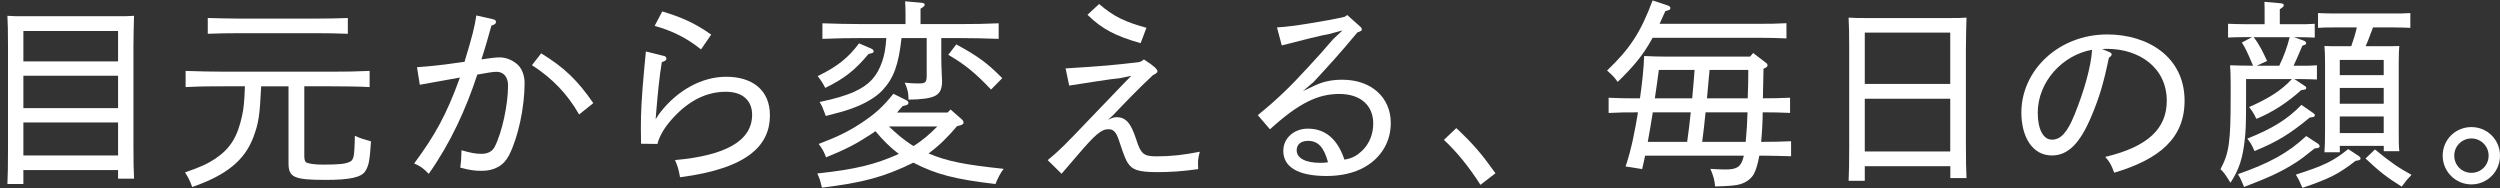 <svg width="252" height="19" viewBox="0 0 252 19" fill="none" xmlns="http://www.w3.org/2000/svg">
<rect x="0" y="0" width="252" height="19" fill="#333333" stroke="none"/>
<path d="M2.357 17.14V18.55H0.747C0.789 17.787 0.807 16.597 0.807 15.005V4.797C0.807 3.308 0.789 2.259 0.747 1.594C1.29 1.636 1.772 1.636 2.456 1.636H11.798C12.561 1.636 12.908 1.636 13.511 1.594C13.493 2.24 13.451 3.589 13.451 4.797V14.462C13.451 16.316 13.469 17.122 13.511 18.007H11.901V17.14H2.357ZM2.357 6.188H11.901V3.125H2.357V6.188ZM2.357 7.635V10.899H11.901V7.635H2.357ZM2.357 12.345V15.67H11.901V12.345H2.357Z" fill="white"/>
<path d="M29.082 8.702H26.324C26.183 11.723 26.061 12.425 25.537 13.835C24.652 16.171 22.816 17.66 19.375 18.85C19.131 18.203 19.014 17.946 18.649 17.379C20.278 16.817 20.906 16.513 21.711 15.989C23.2 14.982 23.945 13.816 24.408 11.638C24.568 10.875 24.628 10.309 24.689 8.698H22.737C21.168 8.698 20.442 8.698 18.71 8.777V7.148C19.759 7.19 21.571 7.227 22.737 7.227H33.249C34.879 7.227 35.886 7.209 37.258 7.148V8.777C36.19 8.716 34.481 8.698 33.249 8.698H30.674V15.745C30.674 16.026 30.735 16.246 30.814 16.331C30.997 16.49 31.68 16.593 32.505 16.593C34.214 16.593 34.818 16.532 35.305 16.288C35.586 16.129 35.689 15.825 35.726 14.977C35.745 14.556 35.769 14.111 35.769 13.69C36.354 13.952 36.672 14.05 37.398 14.251C37.258 16.284 37.178 16.649 36.836 17.23C36.452 17.876 35.267 18.133 32.828 18.133C29.648 18.133 29.082 17.89 29.082 16.443V8.693V8.702ZM35.061 3.406C34.195 3.364 32.786 3.345 31.858 3.345H24.146C22.835 3.345 22.053 3.364 20.943 3.406V1.814C21.791 1.833 23.116 1.875 24.146 1.875H31.858C33.146 1.875 33.713 1.856 35.061 1.814V3.406Z" fill="white"/>
<path d="M49.699 1.936C49.882 1.978 49.999 2.076 49.999 2.198C49.999 2.381 49.877 2.479 49.535 2.582C49.231 3.669 48.931 4.755 48.528 5.986C49.432 5.846 50.017 5.785 50.383 5.785C51.048 5.785 51.792 6.108 52.275 6.609C52.658 7.031 52.879 7.677 52.879 8.361C52.879 10.838 52.232 13.839 51.31 15.652C50.767 16.7 49.84 17.22 48.533 17.22C47.831 17.22 47.306 17.141 46.398 16.897C46.477 16.293 46.496 16.012 46.52 15.146C47.508 15.427 47.948 15.506 48.533 15.506C49.179 15.506 49.619 15.263 49.863 14.804C50.608 13.352 51.212 10.557 51.212 8.604C51.212 7.78 50.767 7.237 50.064 7.237C49.722 7.237 49.198 7.316 48.112 7.518C46.964 11.02 45.414 14.406 43.218 17.524C42.675 16.963 42.431 16.78 41.748 16.476C43.822 13.675 45.012 11.563 46.36 7.817C44.749 8.098 43.401 8.342 42.315 8.543L42.033 6.773C43.541 6.67 44.389 6.572 46.824 6.23C47.611 3.654 47.873 2.587 48.013 1.557L49.704 1.941L49.699 1.936ZM58.376 11.54C57.187 9.466 55.679 7.897 53.623 6.567L54.55 5.378C56.887 6.806 58.217 8.098 59.804 10.393L58.376 11.54Z" fill="white"/>
<path d="M66.894 5.621C67.077 5.663 67.175 5.78 67.175 5.921C67.175 6.061 67.034 6.164 66.711 6.263C66.468 7.714 66.309 9.363 66.168 11.034L66.089 12.022C66.187 11.882 66.37 11.559 66.613 11.259C68.364 9.044 70.799 7.738 73.197 7.738C75.833 7.738 77.608 9.068 77.608 11.624C77.608 14.504 75.594 16.963 68.547 17.866C68.406 17.08 68.327 16.78 68.041 16.134C73.056 15.689 75.814 14.242 75.814 11.563C75.814 10.112 74.826 9.25 73.178 9.25C71.305 9.25 69.512 10.056 67.821 11.91C66.974 12.837 66.454 13.741 66.271 14.509L64.618 14.49C64.6 13.727 64.6 13.343 64.6 12.921C64.6 11.371 64.66 10.004 64.923 7.101C64.984 6.338 65.044 5.954 65.105 5.19L66.899 5.635L66.894 5.621ZM66.754 1.154C68.627 1.716 70.017 2.301 71.689 3.491L70.663 4.98C69.193 3.814 67.863 3.149 65.99 2.606L66.754 1.154Z" fill="white"/>
<path d="M96.475 12.711C95.608 13.736 94.681 14.682 93.595 15.469C95.529 16.274 97.219 16.597 101.167 17.019C100.843 17.44 100.562 17.983 100.342 18.55C96.273 18.068 94.363 17.585 92.068 16.396C89.067 17.866 86.955 18.41 82.848 18.915C82.689 18.232 82.628 18.007 82.384 17.487C86.271 17.066 88.224 16.583 90.598 15.516C89.713 14.851 88.945 14.064 88.242 13.221C88.06 13.361 87.84 13.502 87.62 13.643C86.229 14.551 85.203 15.071 83.269 15.857C83.026 15.235 82.885 14.991 82.525 14.509C84.435 13.783 85.466 13.282 86.833 12.392C88.224 11.465 88.968 10.8 90.055 9.452L91.305 10.074C91.506 10.173 91.567 10.233 91.567 10.355C91.567 10.538 91.506 10.575 90.982 10.697C90.78 10.941 90.598 11.142 90.42 11.343H95.514L95.819 11.039L96.966 12.046C97.064 12.125 97.125 12.266 97.125 12.369C97.125 12.491 96.985 12.589 96.741 12.65L96.479 12.711H96.475ZM87.816 4.895C87.975 4.975 88.06 5.054 88.06 5.157C88.06 5.317 88.018 5.34 87.554 5.438C86.163 7.091 85.119 7.916 83.185 8.861C82.923 8.356 82.801 8.159 82.422 7.672C84.374 6.726 85.503 5.841 86.589 4.371L87.816 4.895ZM94.882 3.851V5.822C94.882 6.164 94.901 7.11 94.943 7.775C94.943 7.855 94.962 8.037 94.962 8.136C94.962 9.643 94.339 9.99 91.581 10.046C91.562 9.302 91.501 9.021 91.197 8.332C91.782 8.393 92.124 8.412 92.564 8.412C93.309 8.412 93.412 8.314 93.412 7.564V3.837H90.874C90.574 6.553 90.087 7.883 88.94 9.114C88.256 9.84 87.109 10.505 85.718 10.987C85.213 11.17 84.431 11.39 83.241 11.69C82.918 10.823 82.881 10.725 82.618 10.28C84.07 9.981 85.278 9.634 86.144 9.231C87.634 8.548 88.402 7.7 88.921 6.211C89.141 5.565 89.263 4.961 89.343 3.837H86.908C85.339 3.837 84.613 3.856 82.899 3.917V2.348C83.925 2.39 85.737 2.428 86.908 2.428H91.277V1.421C91.277 0.775 91.258 0.475 91.235 0.133L92.827 0.273C93.089 0.292 93.211 0.353 93.211 0.475C93.211 0.597 93.089 0.695 92.789 0.878V2.428H96.657C98.287 2.428 99.275 2.409 100.665 2.348V3.917C99.598 3.874 97.889 3.837 96.657 3.837H94.887L94.882 3.851ZM89.605 12.748C90.368 13.474 91.174 14.176 92.082 14.72C92.967 14.176 93.754 13.493 94.48 12.748H89.605ZM96.395 4.474C98.568 5.663 99.495 6.328 101.026 7.878L99.897 9.025C98.245 7.293 97.299 6.53 95.59 5.523L96.395 4.474Z" fill="white"/>
<path d="M105.615 16.134C106.762 15.207 107.385 14.565 109.825 12.008C111.515 10.238 112.26 9.47 113.229 8.463L114.035 7.639L112.869 7.883C112.044 7.944 109.226 8.407 107.774 8.627L107.413 6.895C111.337 6.651 112.147 6.572 114.742 6.272C115.004 6.211 115.084 6.174 115.304 5.991C116.353 6.656 116.671 6.998 116.671 7.18C116.671 7.302 116.573 7.401 116.226 7.564C114.718 8.974 113.407 10.341 112.157 11.652L111.675 12.074C112.016 11.915 112.279 11.812 112.541 11.812C113.487 11.812 113.992 12.397 114.536 14.069C114.999 15.52 115.28 15.759 116.591 15.759C118.08 15.759 119.289 15.619 120.942 15.296C120.801 15.801 120.759 16.082 120.759 16.443C120.778 16.864 120.778 16.888 120.778 17.047C119.209 17.267 117.977 17.351 116.671 17.351C114.657 17.351 114.114 17.089 113.669 16.405C113.529 16.185 113.346 15.862 112.803 14.19C112.499 13.263 112.218 13.024 111.717 13.024C111.014 13.024 110.368 13.586 108.617 15.642C108.055 16.288 107.591 16.85 107.006 17.515L105.615 16.148V16.134ZM110.79 0.405C112.339 1.734 113.468 2.217 115.561 2.802L114.976 4.352C112.499 3.65 111.089 2.943 109.619 1.491L110.785 0.405H110.79Z" fill="white"/>
<path d="M128.71 2.765C129.534 2.723 130.742 2.563 131.974 2.362C133.261 2.161 134.573 1.917 135.537 1.697L135.799 1.514L137.087 2.662C137.228 2.783 137.27 2.863 137.27 2.966C137.27 3.088 137.228 3.125 136.825 3.266C134.952 5.523 133.884 6.67 132.395 8.281L131.327 9.185L132.578 8.599C133.402 8.215 134.249 8.037 135.317 8.037C138.216 8.037 140.192 9.807 140.192 12.406C140.192 14.279 139.227 15.909 137.532 16.855C136.506 17.44 135.158 17.74 133.725 17.74C130.766 17.74 129.356 16.794 129.356 15.202C129.356 13.933 130.424 12.968 131.833 12.968C133.243 12.968 134.694 13.633 135.518 16.091C136.385 15.951 136.83 15.628 137.312 15.188C138.014 14.504 138.422 13.535 138.422 12.448C138.422 10.617 137.134 9.47 134.999 9.47C132.863 9.47 130.929 10.374 128.012 13.034L126.785 11.606C128.841 9.934 130.049 8.744 131.899 6.731C132.765 5.804 133.552 4.919 134.376 3.954L135.322 3.069L133.954 3.43C133.491 3.49 130.812 4.155 129.202 4.577L128.719 2.765H128.71ZM131.852 14.2C131.15 14.2 130.705 14.542 130.705 15.146C130.705 15.951 131.608 16.415 133.102 16.415C133.402 16.415 133.627 16.396 133.865 16.354C133.444 14.822 132.859 14.2 131.852 14.2Z" fill="white"/>
<path d="M149.229 18.63C148.101 16.86 146.855 15.31 145.544 14.101L146.794 12.912C148.527 14.542 149.351 15.511 150.742 17.464L149.229 18.63Z" fill="white"/>
<path d="M166.583 3.809C165.656 5.523 164.71 6.647 163.062 8.257C162.72 7.775 162.556 7.611 161.994 7.11C164.312 4.895 165.375 3.266 166.583 0.044L168.035 0.526C168.278 0.606 168.377 0.686 168.377 0.807C168.377 0.967 168.278 1.027 167.871 1.112C167.67 1.575 167.468 1.997 167.286 2.399H177.274C178.402 2.399 178.903 2.399 180.074 2.339V3.87C179.329 3.828 178.079 3.809 177.274 3.809H166.583ZM176.412 5.701L176.716 5.34L178.004 6.328C178.126 6.408 178.163 6.469 178.163 6.572C178.163 6.712 178.145 6.754 177.761 6.932C177.742 7.958 177.719 9.246 177.7 9.91C178.627 9.91 179.531 9.892 180.439 9.85V11.381C179.512 11.339 178.608 11.32 177.681 11.32C177.681 12.083 177.62 13.315 177.522 14.298H177.742C178.889 14.298 179.372 14.279 180.542 14.237V15.75C179.798 15.731 178.547 15.689 177.742 15.689H177.339C177.199 16.452 177.035 17.056 176.815 17.482C176.595 17.946 176.07 18.367 175.466 18.55C174.942 18.709 174.38 18.751 172.891 18.794C172.811 18.11 172.731 17.787 172.408 17.023C173.092 17.066 173.537 17.084 173.94 17.084C175.087 17.084 175.49 16.803 175.733 15.876C175.752 15.815 175.752 15.754 175.775 15.694H165.829L165.53 17.042L163.858 16.78C164.462 15.01 164.804 13.155 165.108 11.325H164.949C163.863 11.325 163.338 11.325 162.149 11.386V9.854C162.912 9.896 164.059 9.915 164.949 9.915H165.309C165.53 8.365 165.693 6.853 165.731 5.645C166.494 5.687 167.281 5.705 167.885 5.705H176.421L176.412 5.701ZM170.067 14.298C170.208 13.31 170.329 12.303 170.428 11.32H166.602C166.443 12.308 166.279 13.315 166.096 14.298H170.062H170.067ZM170.573 9.91C170.676 8.965 170.732 8 170.816 7.049H167.211C167.089 7.995 166.948 8.96 166.808 9.91H170.573ZM175.967 14.298C176.066 13.31 176.126 12.303 176.15 11.32H171.921C171.818 12.308 171.72 13.315 171.58 14.298H175.967ZM176.169 9.91C176.211 8.965 176.229 8 176.229 7.049H172.324C172.245 7.995 172.141 8.96 172.062 9.91H176.169Z" fill="white"/>
<path d="M187.969 16.756V18.227H186.339C186.381 17.482 186.4 16.293 186.4 14.706V4.98C186.4 3.467 186.381 2.442 186.339 1.777C186.883 1.819 187.365 1.819 188.053 1.819H196.51C197.273 1.819 197.62 1.819 198.224 1.777C198.205 2.423 198.163 3.771 198.163 4.98V14.401C198.163 16.255 198.182 17.08 198.224 17.946H196.594V16.756H187.978H187.969ZM187.969 8.459H196.585V3.284H187.969V8.459ZM187.969 9.953V15.267H196.585V9.953H187.969Z" fill="white"/>
<path d="M212.614 5.237C212.755 5.298 212.858 5.396 212.858 5.481C212.858 5.579 212.759 5.701 212.577 5.822C212.015 8.52 211.589 9.85 210.863 11.601C209.673 14.481 208.446 15.67 206.836 15.67C204.822 15.67 203.754 13.736 203.754 11.343C203.754 7.115 207.482 3.472 212.413 3.472C216.501 3.472 220.205 5.729 220.205 10.159C220.205 13.886 217.728 16.04 213.115 17.407C212.773 16.504 212.67 16.358 212.211 15.815C216.519 14.79 218.411 12.954 218.411 10.159C218.411 6.815 215.634 4.923 212.389 4.923C212.249 4.923 212.127 4.923 211.888 4.942L212.614 5.242V5.237ZM205.407 11.381C205.407 13.01 205.951 14.078 206.836 14.078C207.721 14.078 208.386 13.352 209.111 11.559C210.076 9.185 210.783 6.708 210.881 5.017C207.903 5.542 205.403 8.239 205.403 11.381H205.407Z" fill="white"/>
<path d="M231.279 7.977L232.286 8.642C232.408 8.702 232.469 8.782 232.469 8.862C232.469 9.002 232.389 9.044 231.963 9.082C230.553 10.351 229.064 11.315 227.453 11.98C227.393 11.901 227.332 11.76 227.252 11.596C227.093 11.297 226.971 11.114 226.709 10.791C228.68 9.925 229.991 9.1 231.017 7.972H226.404V10.004C226.404 12.823 226.362 13.184 226.283 13.97C226.081 15.923 225.697 17.113 224.831 18.419C224.227 17.454 224.185 17.412 223.824 17.052C224.691 15.441 224.85 14.312 224.85 9.864V8.351C224.85 7.527 224.831 7.124 224.789 6.581C225.435 6.6 226.095 6.623 227.004 6.623H227.107C226.503 5.195 226.344 4.853 225.978 4.287L227.004 3.743H226.18C225.515 3.743 225.131 3.762 224.588 3.786V2.395C225.032 2.414 225.754 2.437 226.18 2.437H228.273V1.472C228.273 0.826 228.273 0.526 228.254 0.185L229.846 0.325C230.09 0.344 230.207 0.405 230.207 0.526C230.207 0.648 230.108 0.747 229.804 0.929V2.442H231.715C232.319 2.442 232.618 2.442 233.325 2.4V3.79C232.904 3.772 232.258 3.748 231.715 3.748H231.232L232.197 4.09C232.356 4.151 232.459 4.23 232.459 4.352C232.459 4.474 232.44 4.474 232.075 4.614C231.612 5.701 231.392 6.207 231.19 6.628H231.935C232.6 6.628 232.881 6.628 233.546 6.586V8.014C233.124 7.995 232.478 7.972 231.935 7.972H231.27L231.279 7.977ZM233.635 14.481C233.756 14.56 233.817 14.64 233.817 14.743C233.817 14.883 233.719 14.926 233.311 14.963C232.366 15.726 231.902 16.073 231.499 16.331C230.071 17.258 228.783 17.862 226.203 18.845C225.922 18.161 225.843 17.979 225.58 17.557C228.802 16.429 230.656 15.403 232.469 13.713L233.635 14.476V14.481ZM233.152 11.381C233.293 11.479 233.335 11.521 233.335 11.601C233.335 11.76 233.255 11.802 232.829 11.845C230.858 13.474 229.528 14.303 227.252 15.225C226.971 14.579 226.868 14.401 226.526 13.975C229.064 12.968 230.633 11.98 231.982 10.571L233.148 11.376L233.152 11.381ZM227.472 6.628H229.748C230.193 5.701 230.553 4.755 230.797 3.748H227.172C227.734 4.474 228.137 5.298 228.521 6.146L227.472 6.628ZM237.741 15.708C237.882 15.811 237.943 15.867 237.943 15.97C237.943 16.11 237.863 16.152 237.442 16.213C235.709 17.562 234.763 18.026 232.085 18.934C231.804 18.269 231.701 18.068 231.42 17.604C234.299 16.677 235.166 16.256 236.697 15.029L237.746 15.712L237.741 15.708ZM240.382 4.657C241.047 4.657 241.328 4.657 241.853 4.638C241.81 4.998 241.792 5.766 241.792 6.408V13.151C241.792 14.219 241.792 14.701 241.853 15.244H240.284V14.701H235.854V15.347H234.304C234.346 14.865 234.365 14.2 234.365 13.212V6.408C234.365 5.542 234.346 5.158 234.304 4.638C234.749 4.657 235.17 4.657 235.756 4.657H237.006C237.226 4.034 237.428 3.406 237.568 2.765H235.25C234.585 2.765 234.201 2.765 233.658 2.807V1.318C234.103 1.337 234.824 1.36 235.25 1.36H241.352C241.956 1.36 242.255 1.36 242.962 1.318V2.807C242.541 2.788 241.895 2.765 241.352 2.765H239.198C238.954 3.388 238.734 4.053 238.453 4.657H240.387H240.382ZM235.849 7.574H240.279V6.043H235.849V7.574ZM240.279 8.862H235.849V10.454H240.279V8.862ZM240.279 11.742H235.849V13.413H240.279V11.742ZM239.394 15.066C241.024 16.396 241.75 16.897 243.079 17.623C242.677 18.044 242.518 18.227 242.091 18.812C240.602 17.885 239.858 17.305 238.448 15.975L239.394 15.066Z" fill="white"/>
<path d="M252 15.689C252 17.3 250.712 18.587 249.12 18.587C247.528 18.587 246.222 17.3 246.222 15.689C246.222 14.078 247.509 12.809 249.12 12.809C250.731 12.809 252 14.097 252 15.689ZM247.388 15.689C247.388 16.654 248.151 17.421 249.12 17.421C250.089 17.421 250.853 16.658 250.853 15.689C250.853 14.72 250.066 13.956 249.12 13.956C248.174 13.956 247.388 14.72 247.388 15.689Z" fill="white"/>
</svg>
